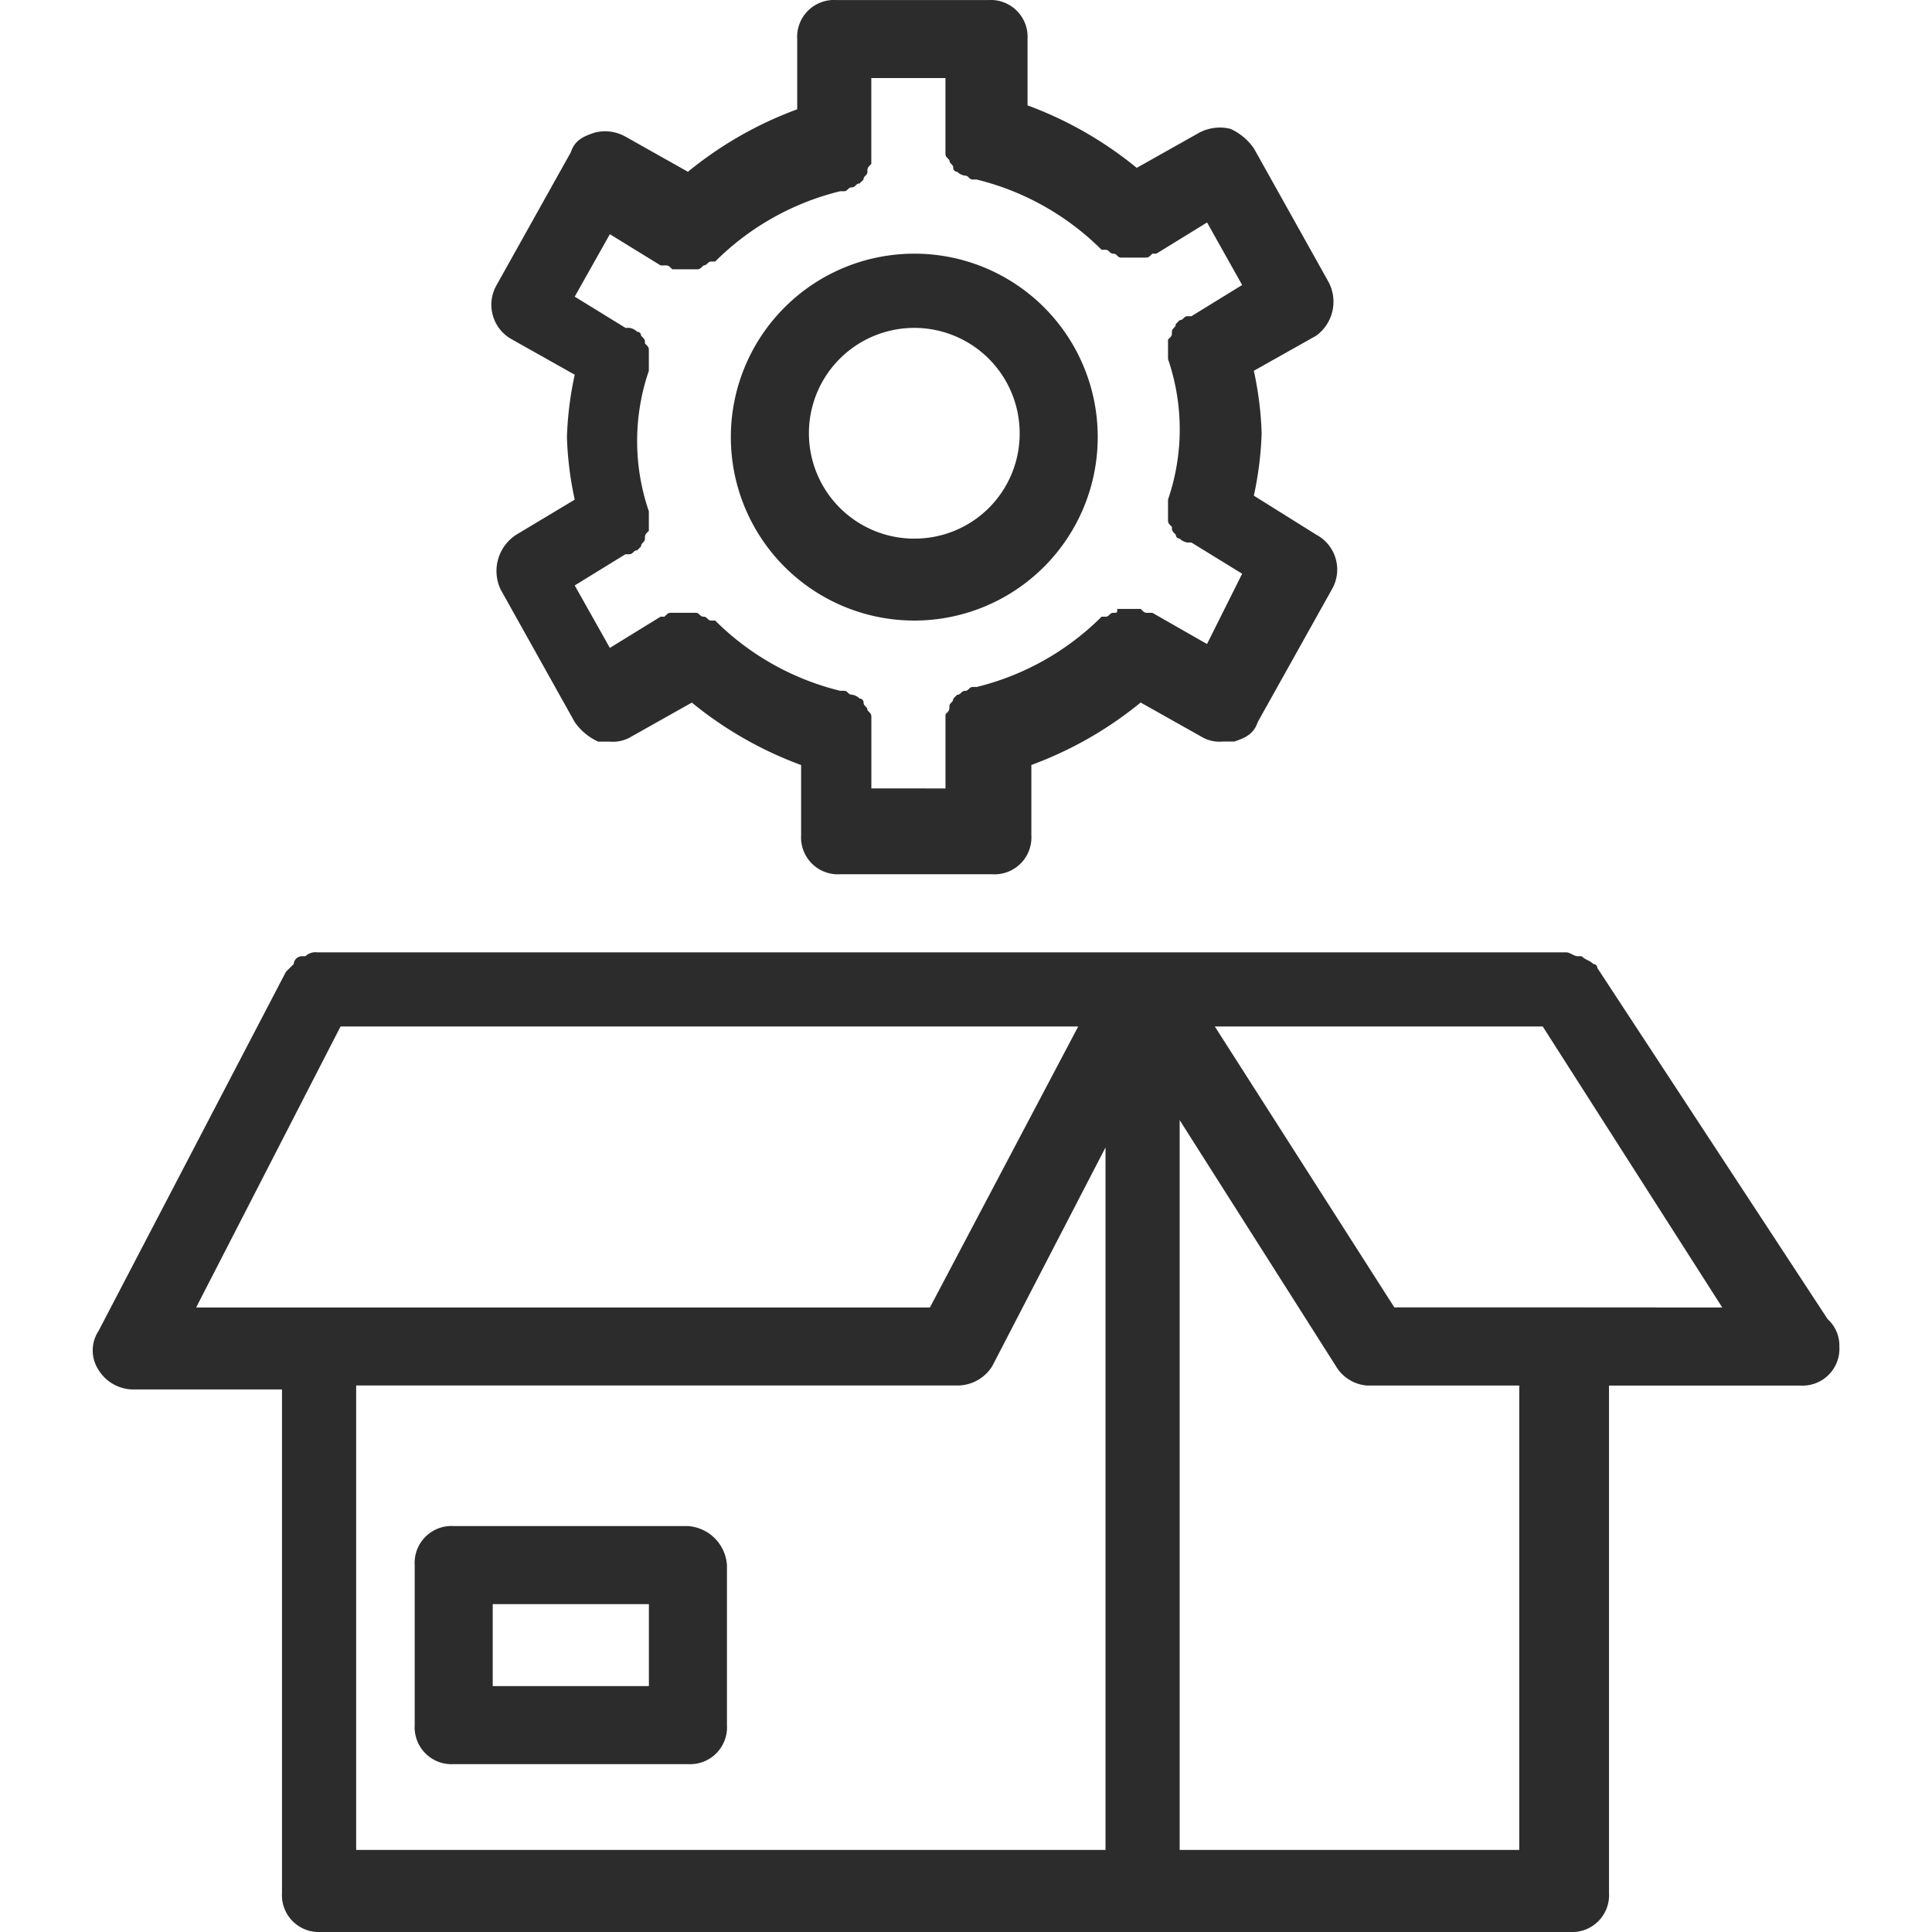 <svg xmlns="http://www.w3.org/2000/svg" xmlns:xlink="http://www.w3.org/1999/xlink" width="120" height="120" viewBox="0 0 120 120"><defs><clipPath id="a"><rect width="120" height="120" transform="translate(660 702)" fill="#2c2c2c" stroke="#707070" stroke-width="1"/></clipPath></defs><g transform="translate(-660 -702)" clip-path="url(#a)"><g transform="translate(642.122 684.302)"><path d="M117.09,77.818a.237.237,0,0,0-.242-.242c-.242-.242-.485-.242-.727-.485h-.242c-.242,0-.485-.242-.727-.242H37.575a.891.891,0,0,0-.727.242h-.242a.521.521,0,0,0-.485.485l-.485.485L24,100.364a2.2,2.2,0,0,0,0,2.424A2.546,2.546,0,0,0,26.181,104h9.212v31.273a2.29,2.29,0,0,0,2.424,2.424h77.575a2.29,2.29,0,0,0,2.424-2.424V103.758H129.7a2.29,2.29,0,0,0,2.424-2.424,2.2,2.2,0,0,0-.727-1.7Zm-78.06,3.636H84.848L75.636,98.909H30.06Zm.97,22.3H77.332a2.546,2.546,0,0,0,2.182-1.212l7.03-13.576v43.636H40Zm72.484,28.848H91.15V87.273l9.7,15.272a2.472,2.472,0,0,0,1.939,1.212h9.454V132.6Zm2.667-33.7H104.483L93.332,81.455H113.7l11.151,17.454Z" fill="#2c2c2c"/><path d="M60.606,112.484H46.06a2.29,2.29,0,0,0-2.424,2.424v9.939a2.29,2.29,0,0,0,2.424,2.424H60.606a2.29,2.29,0,0,0,2.424-2.424v-9.939A2.607,2.607,0,0,0,60.606,112.484Zm-2.424,9.939h-9.7v-5.091h9.7Z" fill="#2c2c2c"/><path d="M100.363,35.152,95.757,26.91A3.563,3.563,0,0,0,94.3,25.7a2.736,2.736,0,0,0-1.939.242l-3.879,2.182A23.527,23.527,0,0,0,81.7,24.243V20.122A2.29,2.29,0,0,0,79.272,17.7H69.818a2.29,2.29,0,0,0-2.424,2.424v4.364a23.526,23.526,0,0,0-6.788,3.879l-3.879-2.182a2.576,2.576,0,0,0-1.939-.242c-.727.242-1.212.485-1.455,1.212l-4.606,8.242a2.453,2.453,0,0,0,.97,3.394l3.879,2.182a21.218,21.218,0,0,0-.485,3.879,21.218,21.218,0,0,0,.485,3.879l-3.636,2.182a2.684,2.684,0,0,0-.97,3.394l4.606,8.242a3.563,3.563,0,0,0,1.455,1.212h.727a2.185,2.185,0,0,0,1.212-.242l3.879-2.182a23.526,23.526,0,0,0,6.788,3.879v4.364A2.29,2.29,0,0,0,70.06,72h9.454a2.29,2.29,0,0,0,2.424-2.424V65.212a23.527,23.527,0,0,0,6.788-3.879l3.879,2.182a2.185,2.185,0,0,0,1.212.242h.727c.727-.242,1.212-.485,1.455-1.212l4.606-8.242a2.453,2.453,0,0,0-.97-3.394l-3.879-2.424a21.218,21.218,0,0,0,.485-3.879,21.218,21.218,0,0,0-.485-3.879l3.879-2.182A2.61,2.61,0,0,0,100.363,35.152ZM92.848,57.7l-3.394-1.939h-.242c-.242,0-.242,0-.485-.242H87.272c0,.242,0,.242-.242.242s-.242.242-.485.242H86.3a16.561,16.561,0,0,1-7.758,4.364H78.3c-.242,0-.242.242-.485.242s-.242.242-.485.242l-.242.242c0,.242-.242.242-.242.485s0,.242-.242.485v4.606H72V62.3c0-.242,0-.242-.242-.485,0-.242-.242-.242-.242-.485a.237.237,0,0,0-.242-.242.846.846,0,0,0-.485-.242c-.242,0-.242-.242-.485-.242H70.06A16.561,16.561,0,0,1,62.3,56.243H62.06c-.242,0-.242-.242-.485-.242s-.242-.242-.485-.242H59.636c-.242,0-.242,0-.485.242h-.242L55.757,57.94l-2.182-3.879,3.151-1.939h.242c.242,0,.242-.242.485-.242l.242-.242c0-.242.242-.242.242-.485s0-.242.242-.485V49.456a13.454,13.454,0,0,1,0-8.727V39.516c0-.242,0-.242-.242-.485,0-.242,0-.242-.242-.485a.237.237,0,0,0-.242-.242.846.846,0,0,0-.485-.242h-.242l-3.151-1.939,2.182-3.879,3.152,1.939h.242c.242,0,.242,0,.485.242h1.455c.242,0,.242,0,.485-.242.242,0,.242-.242.485-.242H62.3a16.561,16.561,0,0,1,7.758-4.364H70.3c.242,0,.242-.242.485-.242s.242-.242.485-.242l.242-.242c0-.242.242-.242.242-.485s0-.242.242-.485V22.547h4.606v4.606c0,.242,0,.242.242.485,0,.242.242.242.242.485a.237.237,0,0,0,.242.242.846.846,0,0,0,.485.242c.242,0,.242.242.485.242h.242A16.561,16.561,0,0,1,86.3,33.213h.242c.242,0,.242.242.485.242s.242.242.485.242h1.455c.242,0,.242,0,.485-.242H89.7l3.151-1.939L95.03,35.4l-3.151,1.939h-.242c-.242,0-.242.242-.485.242l-.242.242c0,.242-.242.242-.242.485s0,.242-.242.485V40a13.455,13.455,0,0,1,0,8.727V49.94c0,.242,0,.242.242.485,0,.242,0,.242.242.485a.237.237,0,0,0,.242.242.846.846,0,0,0,.485.242h.242l3.151,1.939Z" fill="#2c2c2c"/><path d="M74.666,33.454A11.394,11.394,0,1,0,86.06,44.848,11.381,11.381,0,0,0,74.666,33.454Zm0,17.7a6.545,6.545,0,1,1,6.545-6.545A6.518,6.518,0,0,1,74.666,51.152Z" fill="#2c2c2c"/></g></g></svg>